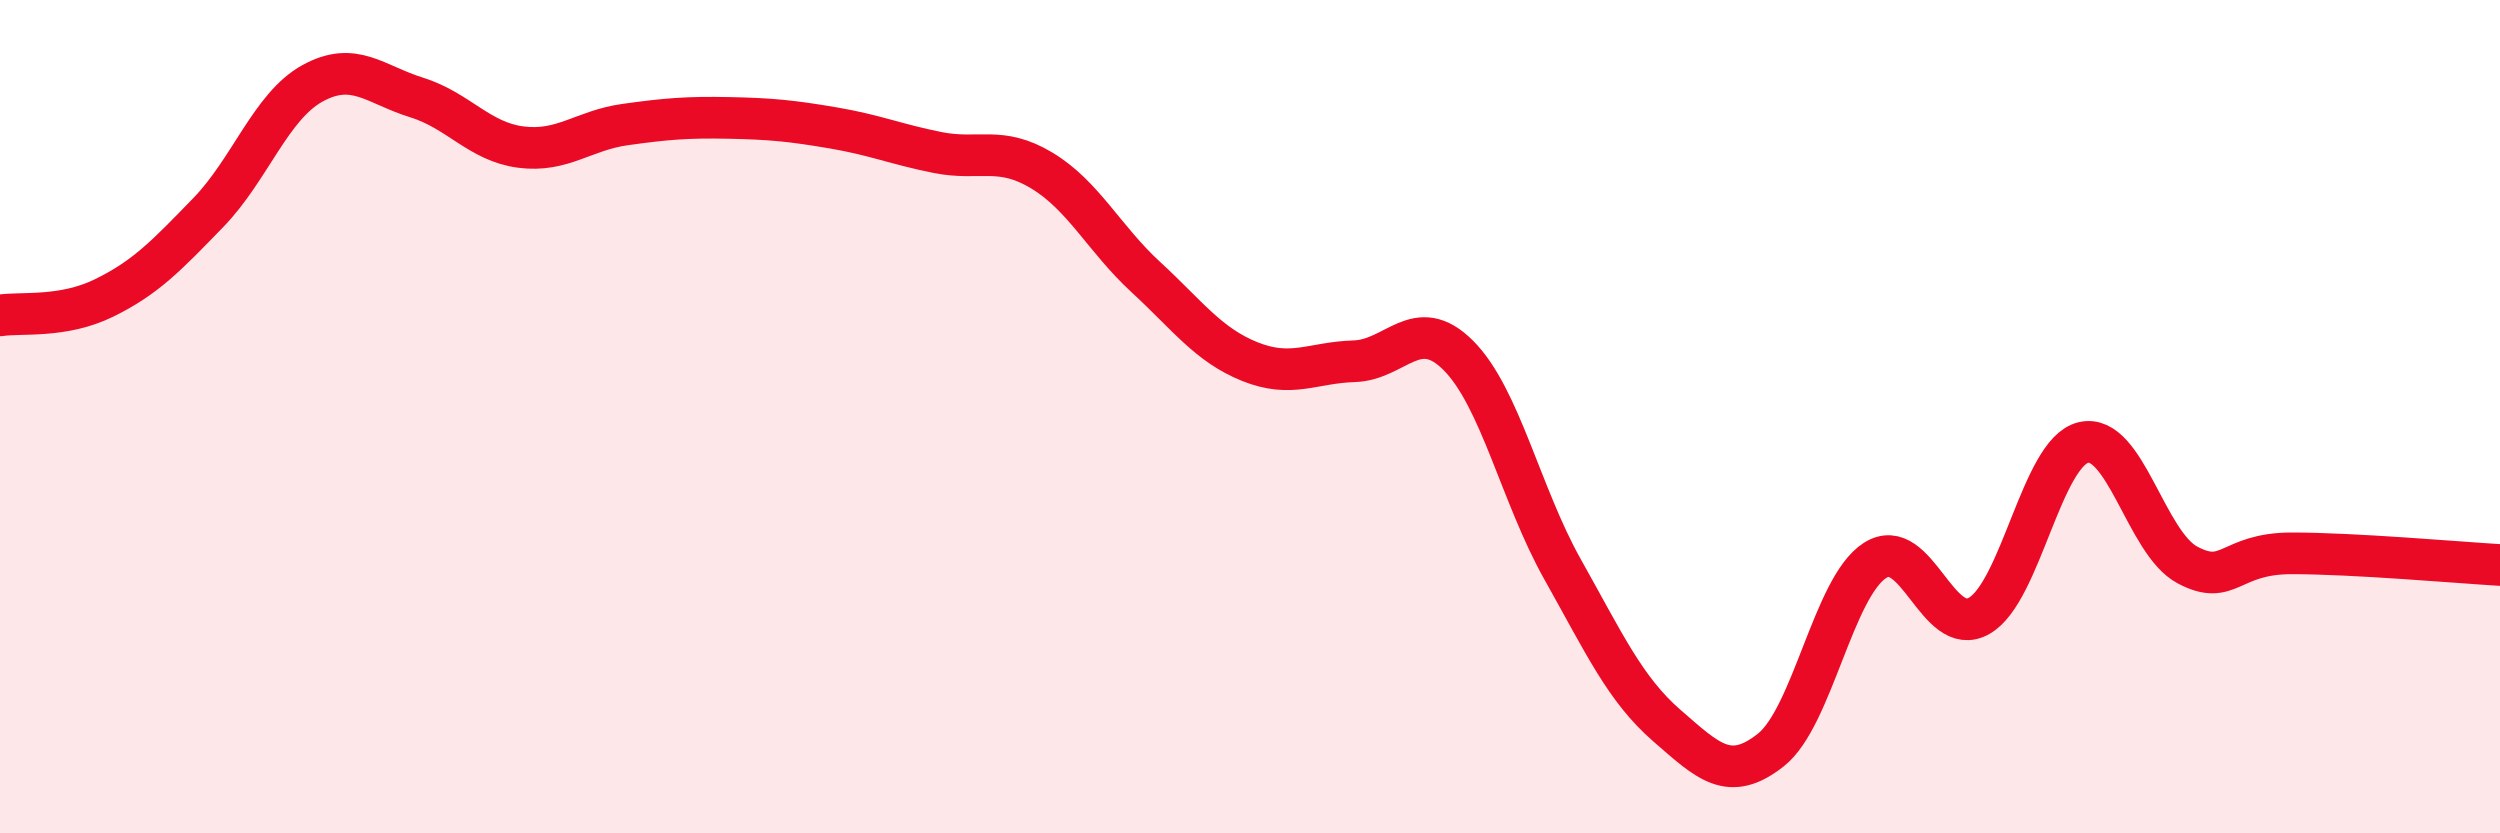 
    <svg width="60" height="20" viewBox="0 0 60 20" xmlns="http://www.w3.org/2000/svg">
      <path
        d="M 0,7.57 C 0.5,7.49 1.5,7.64 2.5,7.15 C 3.5,6.66 4,6.13 5,5.1 C 6,4.07 6.5,2.55 7.5,2 C 8.5,1.45 9,2.03 10,2.34 C 11,2.65 11.5,3.4 12.5,3.53 C 13.5,3.66 14,3.13 15,2.99 C 16,2.85 16.5,2.81 17.5,2.83 C 18.5,2.85 19,2.9 20,3.07 C 21,3.24 21.5,3.46 22.5,3.66 C 23.5,3.86 24,3.49 25,4.09 C 26,4.69 26.5,5.73 27.5,6.65 C 28.5,7.57 29,8.28 30,8.68 C 31,9.08 31.5,8.7 32.5,8.67 C 33.5,8.64 34,7.53 35,8.53 C 36,9.53 36.5,11.88 37.5,13.66 C 38.5,15.44 39,16.54 40,17.41 C 41,18.28 41.5,18.79 42.5,18 C 43.5,17.21 44,14.09 45,13.45 C 46,12.81 46.5,15.35 47.5,14.78 C 48.5,14.21 49,10.86 50,10.62 C 51,10.38 51.5,13.03 52.5,13.56 C 53.5,14.09 53.5,13.28 55,13.28 C 56.5,13.28 59,13.5 60,13.56L60 20L0 20Z"
        fill="#EB0A25"
        opacity="0.1"
        stroke-linecap="round"
        stroke-linejoin="round"
      />
      <path
        d="M 0,7.57 C 0.5,7.49 1.5,7.64 2.5,7.15 C 3.5,6.66 4,6.13 5,5.1 C 6,4.07 6.5,2.55 7.5,2 C 8.5,1.45 9,2.03 10,2.34 C 11,2.65 11.5,3.4 12.5,3.53 C 13.5,3.66 14,3.13 15,2.99 C 16,2.85 16.5,2.81 17.5,2.83 C 18.5,2.85 19,2.9 20,3.07 C 21,3.24 21.5,3.46 22.5,3.66 C 23.5,3.86 24,3.49 25,4.09 C 26,4.69 26.5,5.73 27.5,6.65 C 28.5,7.57 29,8.28 30,8.68 C 31,9.08 31.5,8.7 32.5,8.67 C 33.5,8.64 34,7.53 35,8.53 C 36,9.53 36.5,11.88 37.5,13.66 C 38.5,15.44 39,16.54 40,17.41 C 41,18.28 41.5,18.79 42.5,18 C 43.5,17.21 44,14.09 45,13.45 C 46,12.81 46.5,15.35 47.5,14.78 C 48.5,14.21 49,10.86 50,10.62 C 51,10.38 51.5,13.03 52.5,13.56 C 53.5,14.09 53.5,13.28 55,13.28 C 56.5,13.28 59,13.5 60,13.56"
        stroke="#EB0A25"
        stroke-width="1"
        fill="none"
        stroke-linecap="round"
        stroke-linejoin="round"
      />
    </svg>
  